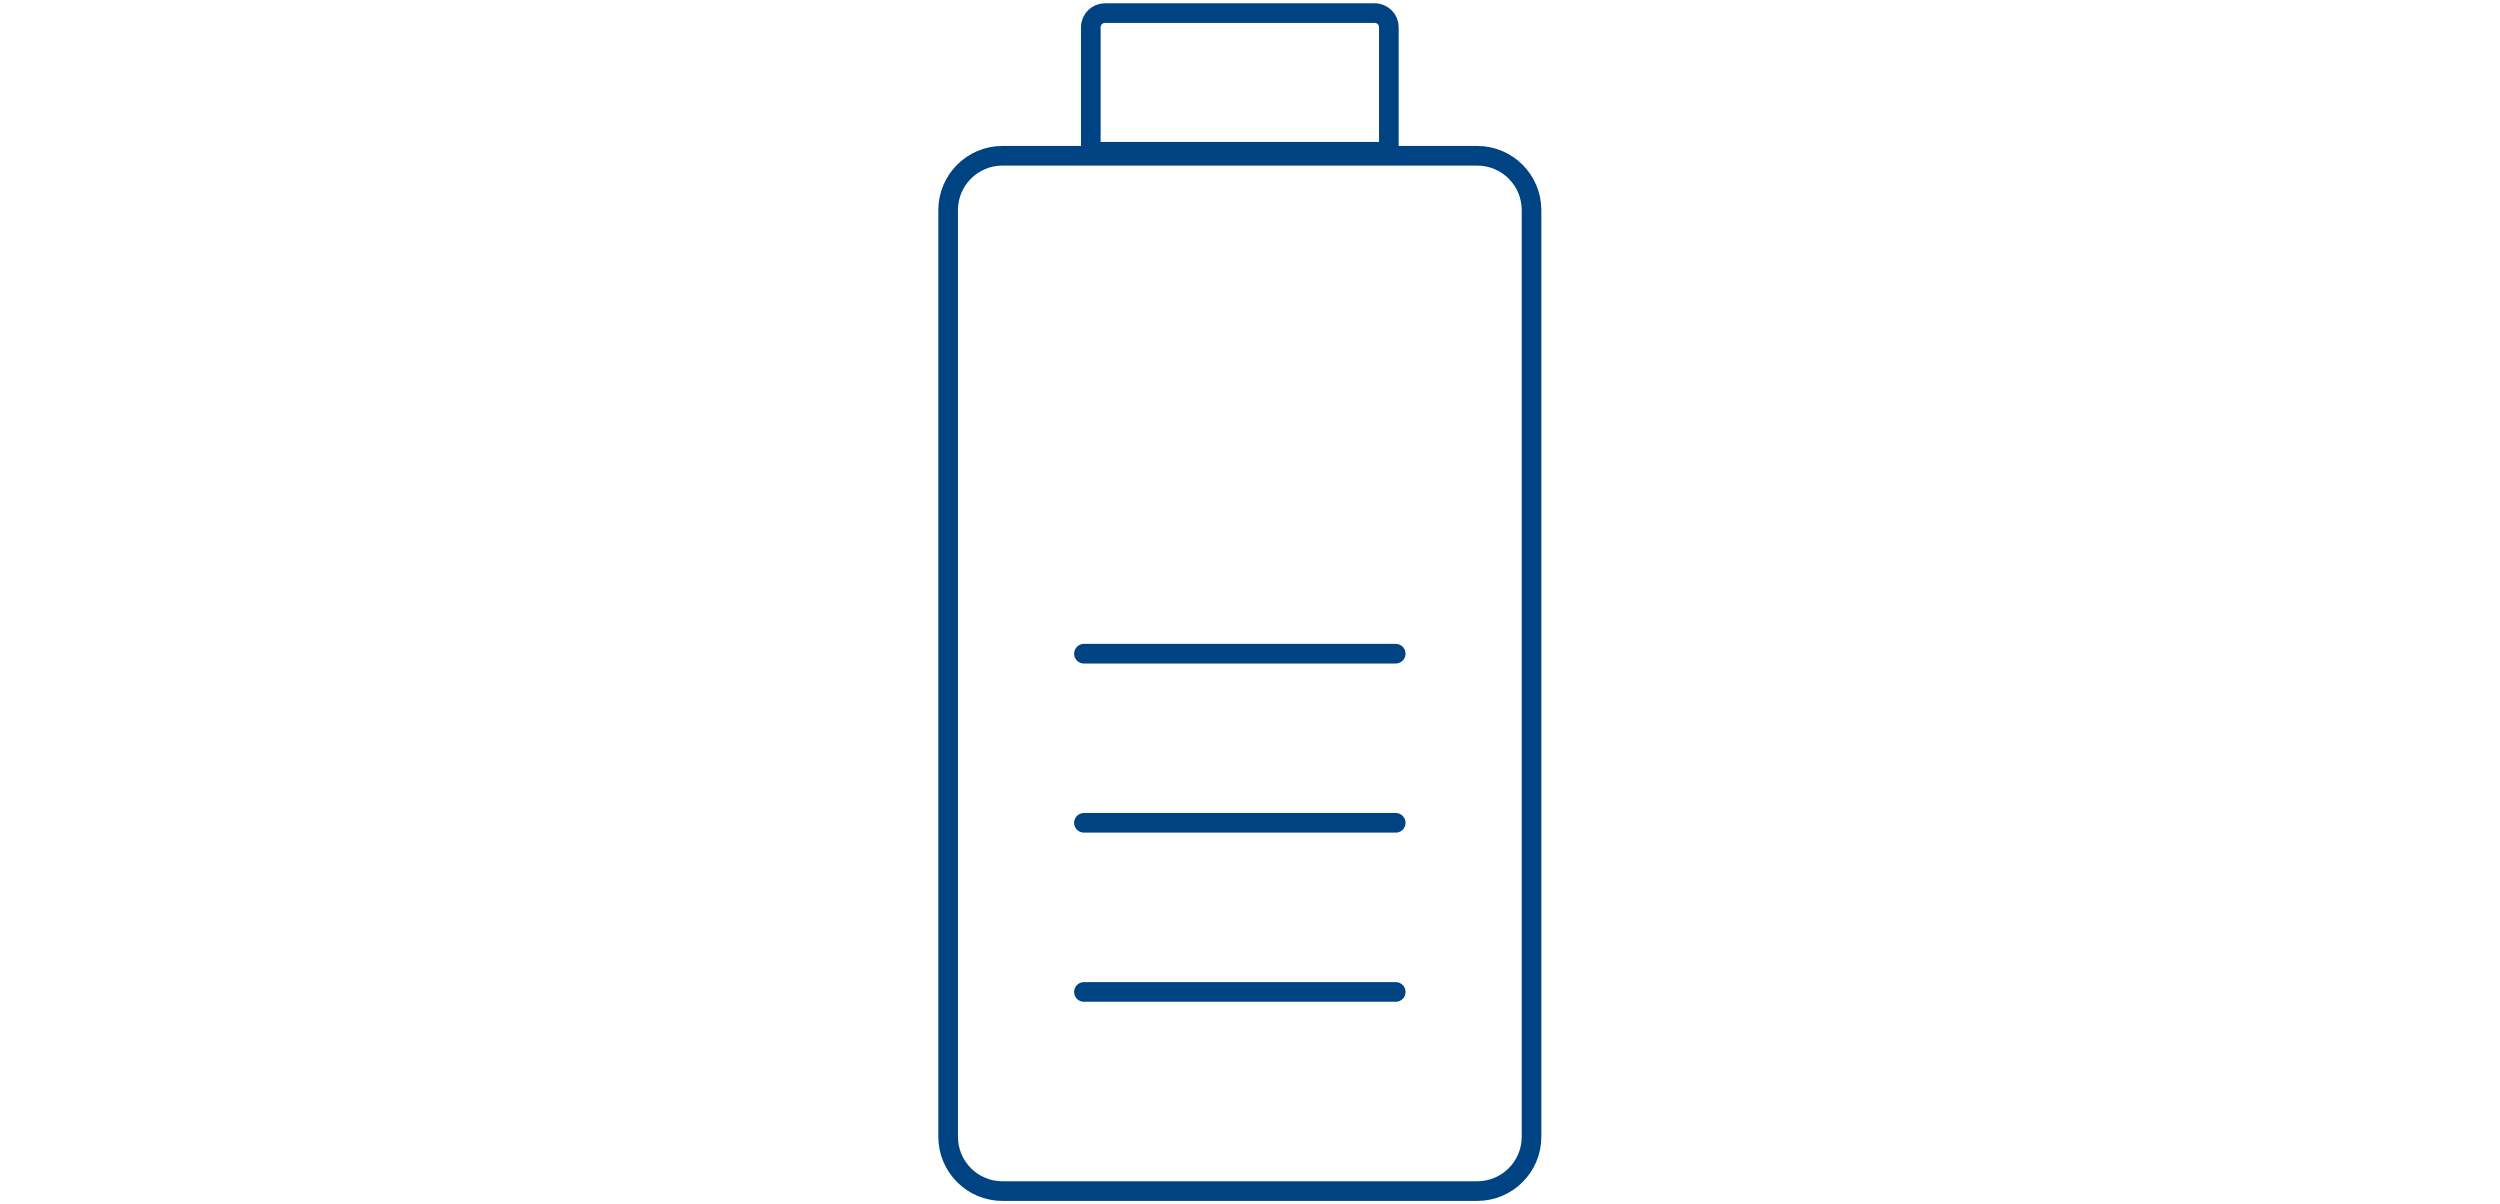 <svg width="191" height="92" viewBox="0 0 191 92" fill="none" xmlns="http://www.w3.org/2000/svg">
<path d="M82.812 49.943H106.633M82.812 62.863H106.633M82.812 75.784H106.633M76.588 11.901L112.859 11.901C115.151 11.901 117.009 13.759 117.009 16.051V86.85C117.009 89.142 115.151 91 112.859 91H76.588C74.296 91 72.438 89.142 72.438 86.85V16.051C72.438 13.759 74.296 11.901 76.588 11.901ZM105.029 1C105.638 1 106.108 1.498 106.108 2.079V11.596H83.338V2.079C83.338 1.47 83.836 1 84.417 1H105.029Z" stroke="#004383" stroke-width="1.5" stroke-linecap="round"/>
</svg>
